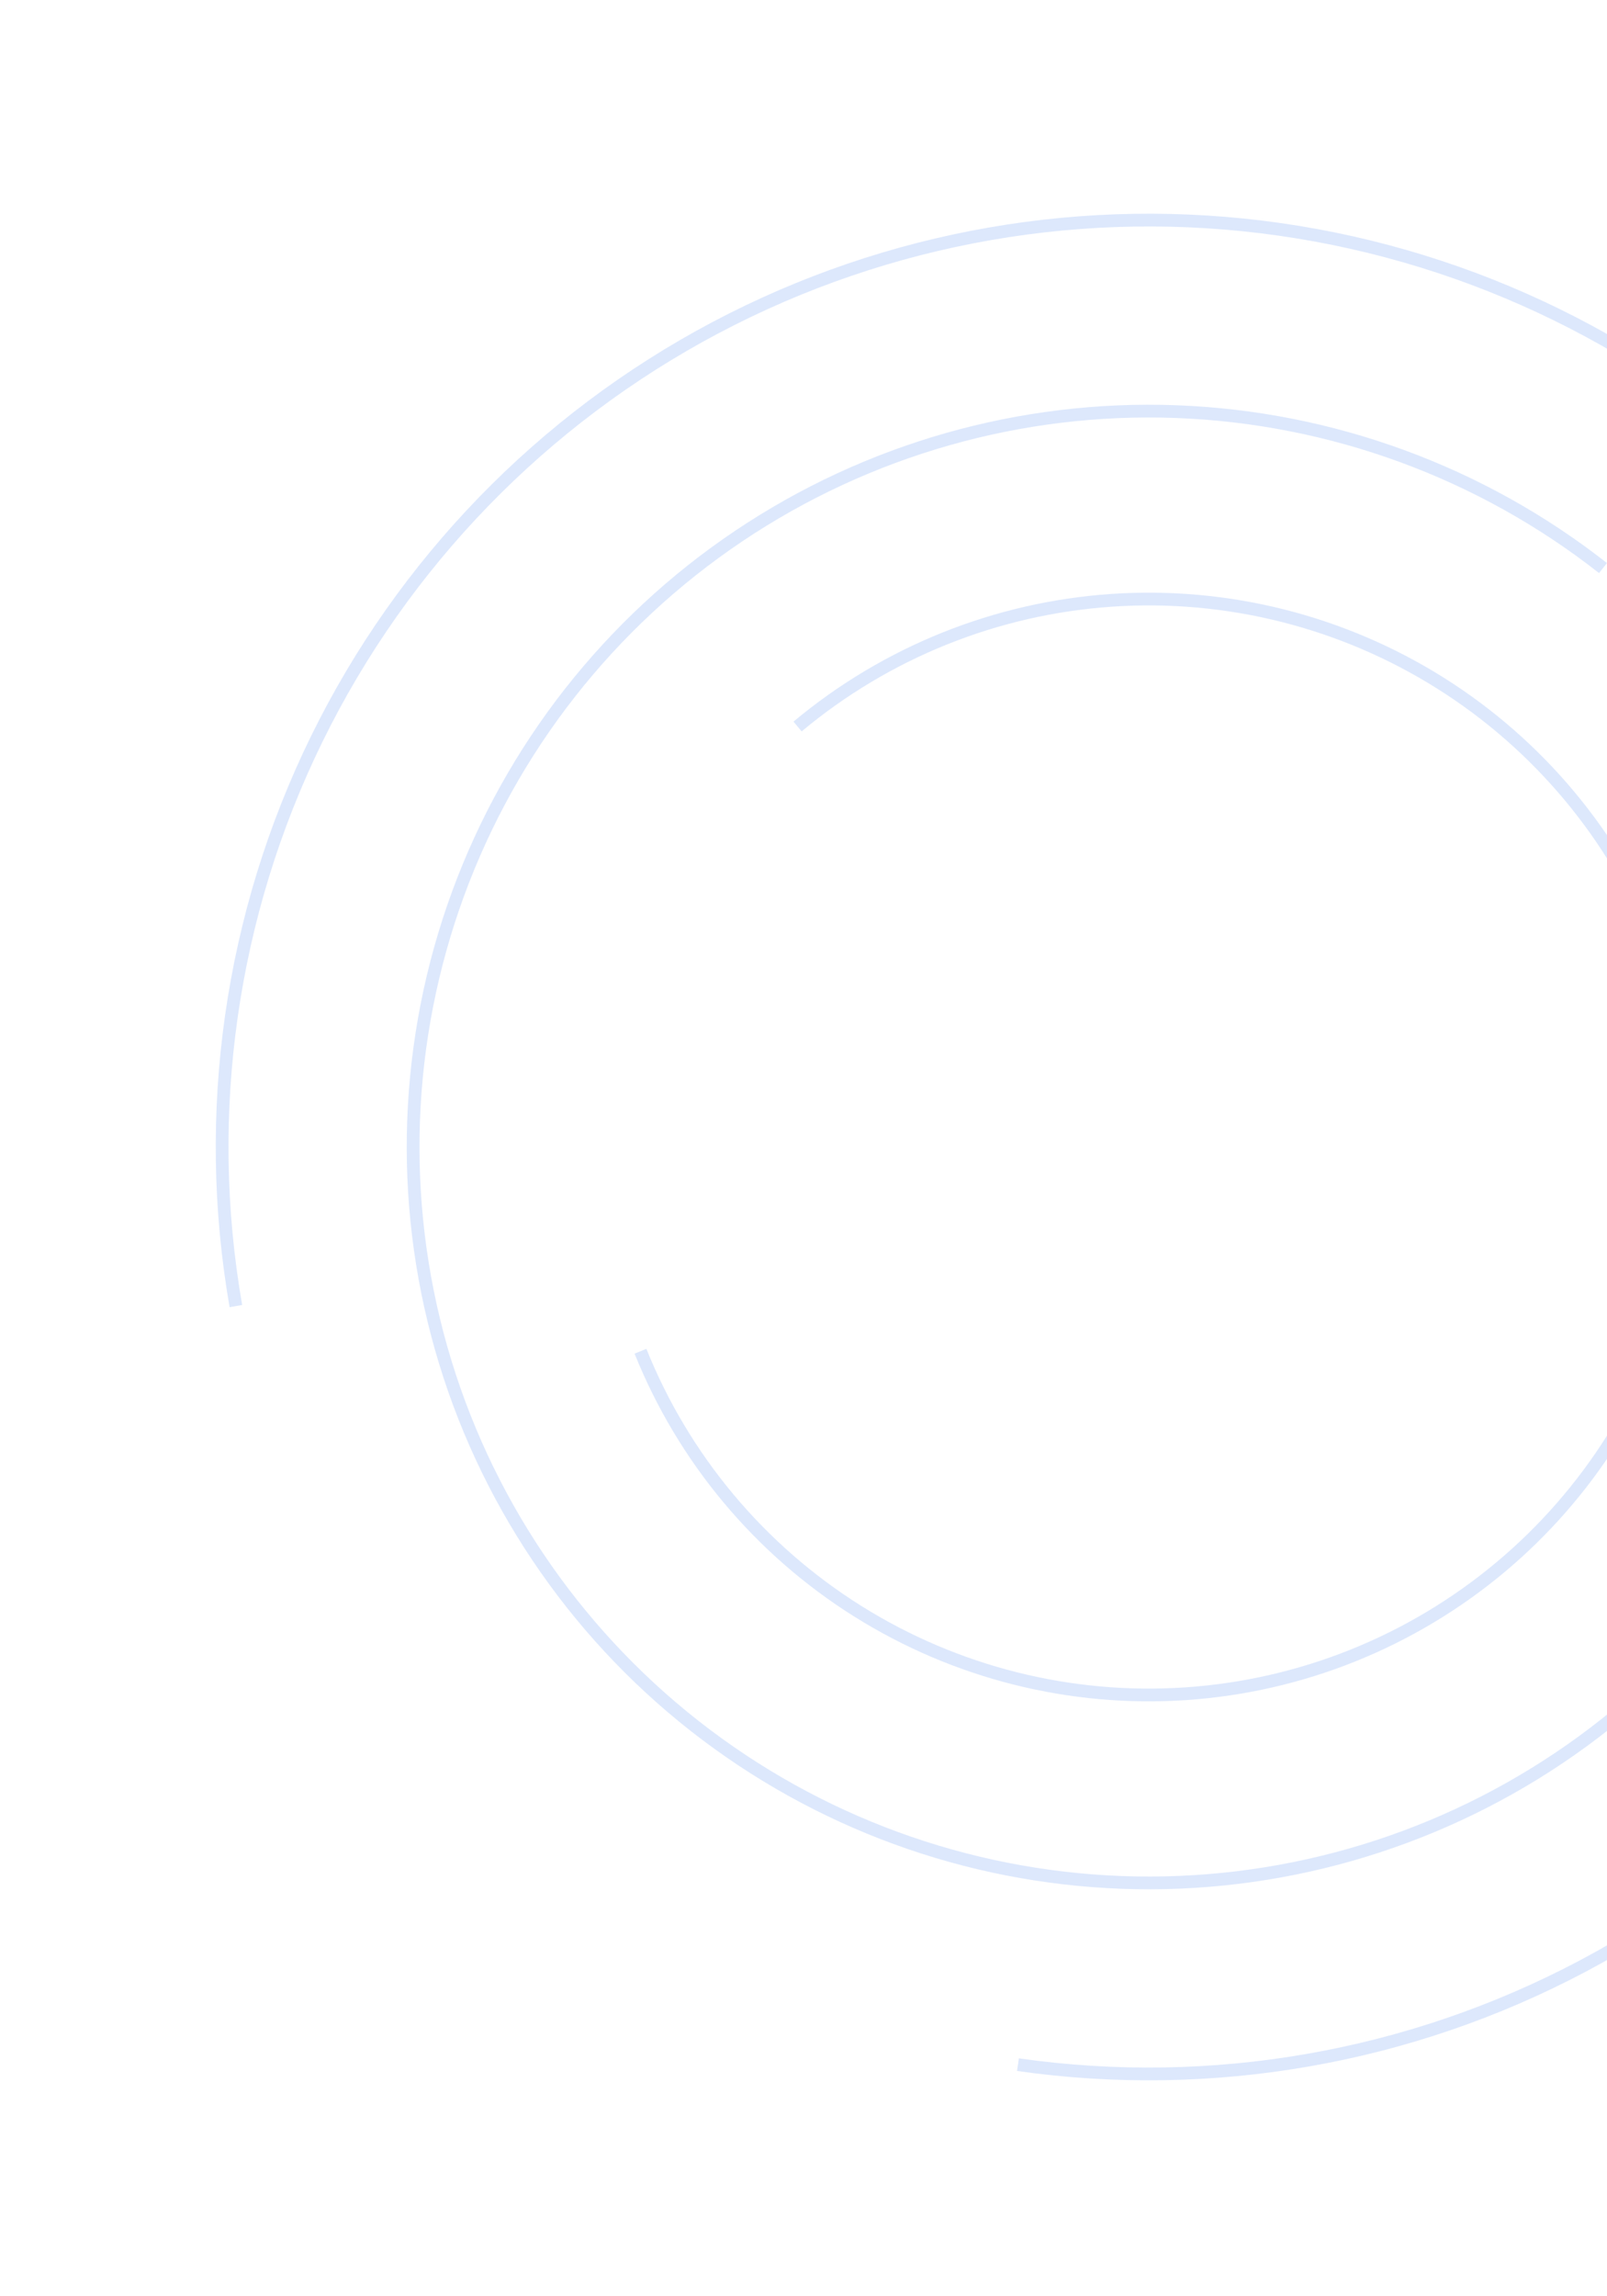 <?xml version="1.0" encoding="UTF-8"?> <svg xmlns="http://www.w3.org/2000/svg" width="504" height="720" viewBox="0 0 504 720" fill="none"><path d="M73.976 409.524C63.444 349.057 72.324 286.808 99.345 231.698C126.365 176.588 170.139 131.448 224.392 102.745C278.644 74.043 340.591 63.253 401.353 71.921C462.115 80.589 518.574 108.271 562.636 150.999C606.699 193.727 636.104 249.307 646.636 309.774C657.169 370.241 648.288 432.49 621.268 487.6C594.247 542.71 550.473 587.85 496.221 616.553C441.968 645.255 380.021 656.045 319.259 647.377" stroke="#1F67EC" stroke-opacity="0.15" stroke-width="4"></path><path d="M576.972 439.018C560.21 484.772 529.395 524.047 488.94 551.211C448.486 578.376 400.471 592.036 351.776 590.234C303.081 588.433 256.206 571.261 217.87 541.181C179.534 511.102 151.705 469.658 138.371 422.789C125.037 375.921 126.883 326.034 143.644 280.279C160.405 234.524 191.221 195.25 231.675 168.086C272.129 140.921 320.145 127.261 368.84 129.063C417.534 130.864 464.409 148.036 502.745 178.115" stroke="#1F67EC" stroke-opacity="0.15" stroke-width="4"></path><path d="M250.14 227.8C277.983 204.535 312.477 190.682 348.678 188.226C384.879 185.77 420.927 194.838 451.658 214.129C482.389 233.42 506.223 261.945 519.745 295.615C533.268 329.285 535.784 366.372 526.933 401.56C518.082 436.748 498.318 468.23 470.475 491.495C442.631 514.76 408.137 528.614 371.936 531.069C335.736 533.525 299.687 524.458 268.956 505.166C238.226 485.875 214.391 457.35 200.869 423.68" stroke="#1F67EC" stroke-opacity="0.15" stroke-width="4"></path></svg> 